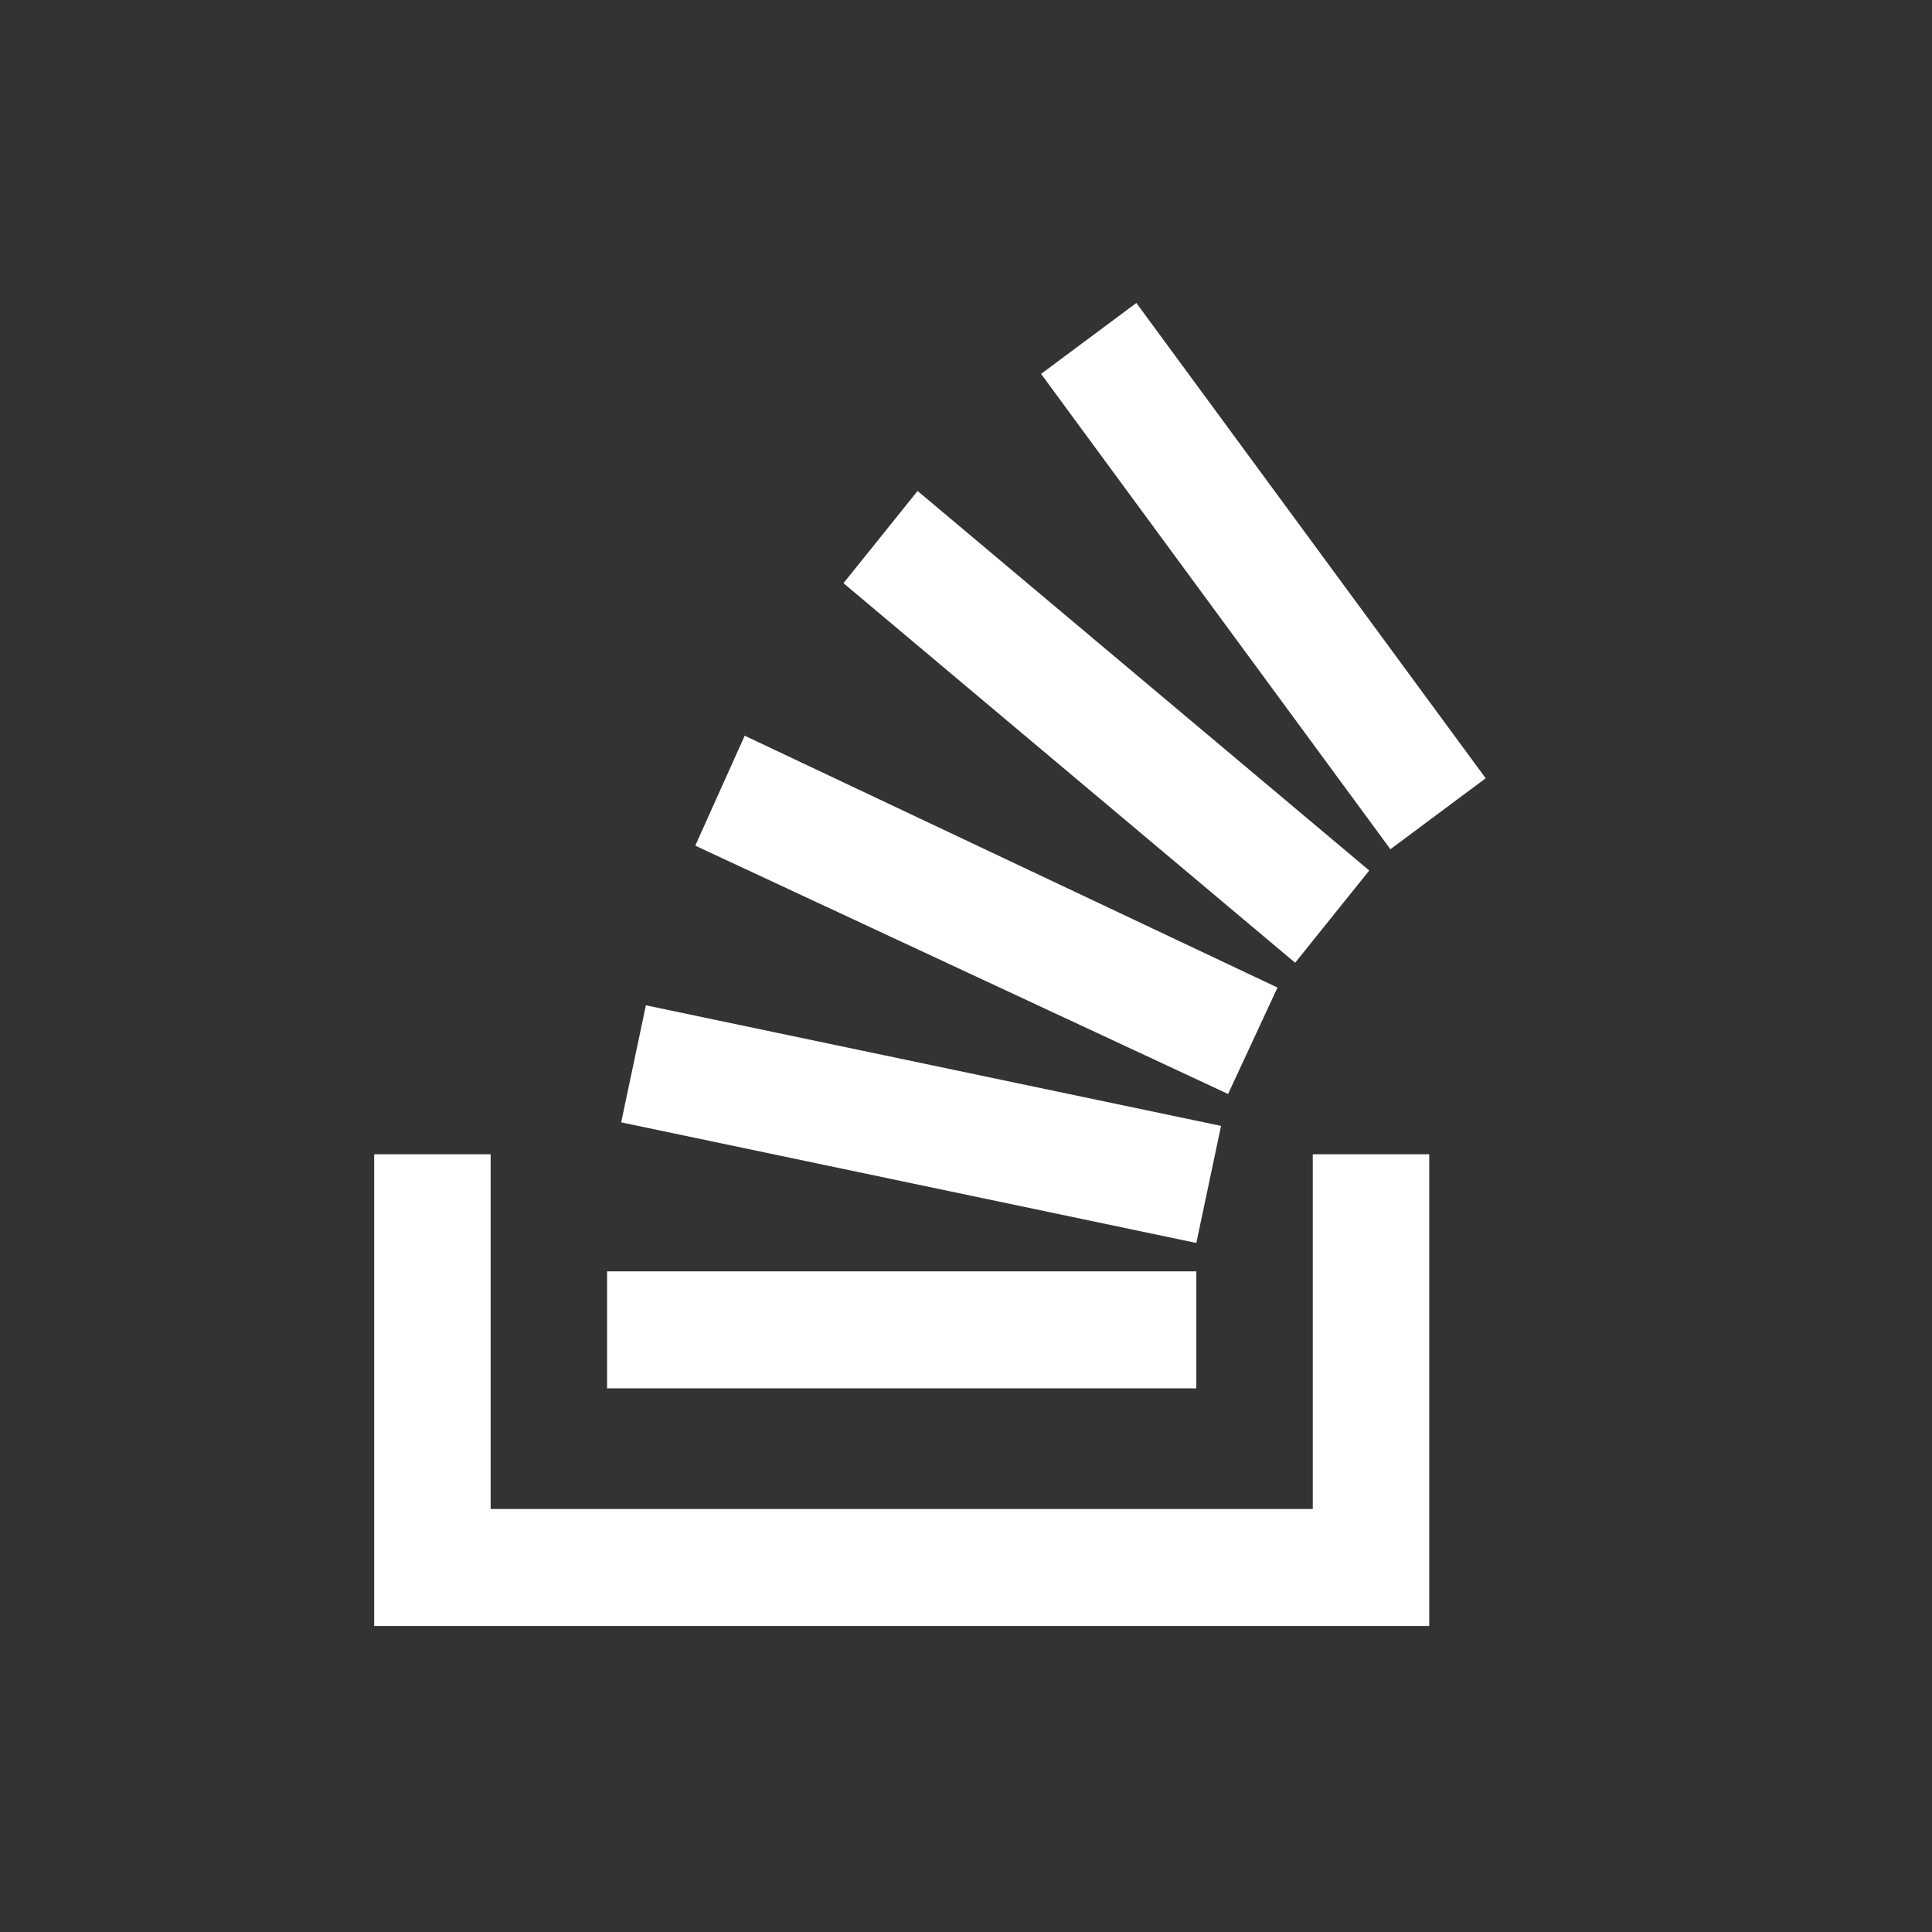 <?xml version="1.0" encoding="UTF-8"?>
<svg width="96px" height="96px" viewBox="0 0 96 96" version="1.1" xmlns="http://www.w3.org/2000/svg" xmlns:xlink="http://www.w3.org/1999/xlink">
    <rect x="0" y="0" width="96" height="96" fill="#333333" stroke="none"/>
    <!-- Generator: Sketch 53 (72520) - https://sketchapp.com -->
    <title>logo</title>
    <desc>Created with Sketch.</desc>
    <g id="logo" stroke="none" stroke-width="1" fill="none" fill-rule="evenodd">
        <polygon id="Shape" fill="#FFFFFF" points="65.231 74.981 65.231 57.355 71.017 57.355 71.017 80.797 18.593 80.797 18.593 57.355 24.379 57.355 24.379 74.981"></polygon>
        <path d="M30.866,55.769 L59.445,61.762 L60.673,55.945 L32.094,49.953 L30.866,55.769 Z M34.548,42.021 L61.023,54.359 L63.478,49.071 L37.003,36.557 L34.548,42.021 Z M41.912,28.978 L64.355,47.838 L68.037,43.255 L45.594,24.396 L41.912,28.978 Z M56.465,15.054 L51.731,18.579 L69.089,42.197 L73.823,38.672 L56.465,15.054 Z M30.165,68.988 L59.445,68.988 L59.445,63.172 L30.165,63.172 L30.165,68.988 Z" id="Shape" fill="#FFFFFF"></path>
    </g>
</svg>